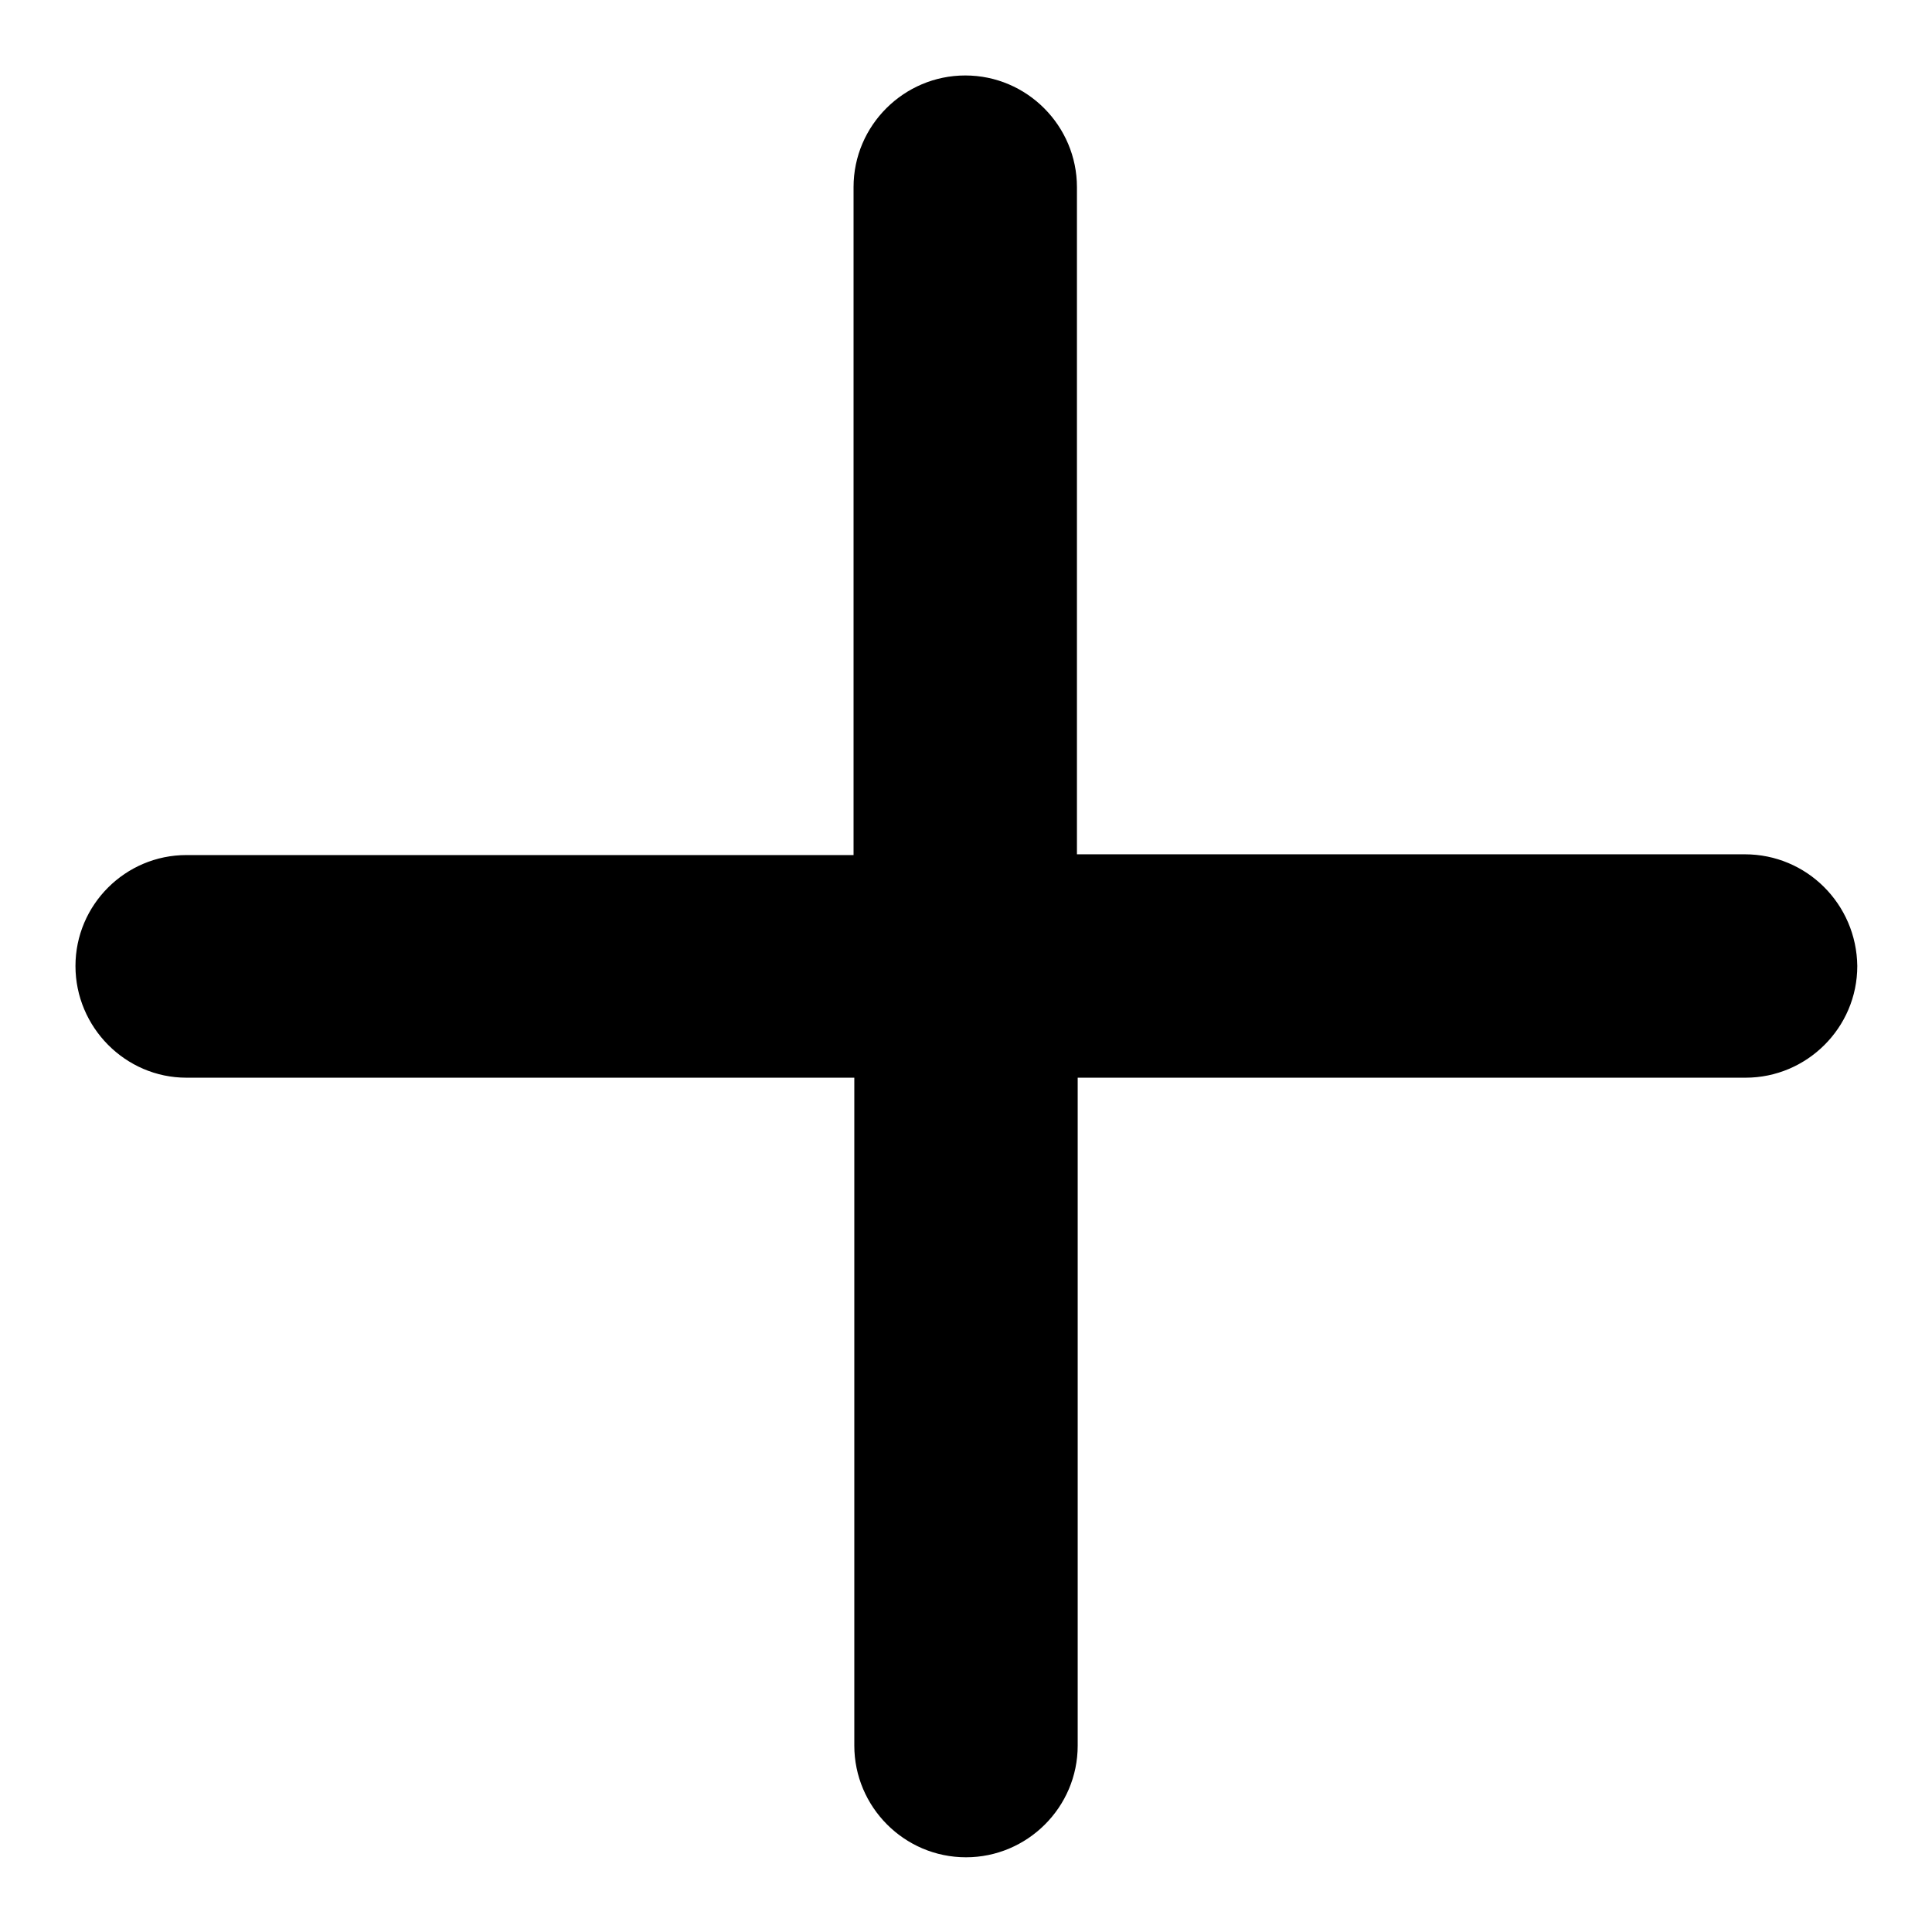 <?xml version="1.0" encoding="utf-8"?>
<!-- Svg Vector Icons : http://www.onlinewebfonts.com/icon -->
<!DOCTYPE svg PUBLIC "-//W3C//DTD SVG 1.1//EN" "http://www.w3.org/Graphics/SVG/1.1/DTD/svg11.dtd">
<svg version="1.1" xmlns="http://www.w3.org/2000/svg" xmlns:xlink="http://www.w3.org/1999/xlink" x="0px" y="0px" viewBox="0 0 256 256" enable-background="new 0 0 256 256" xml:space="preserve">
<g><g><path fill="#000000" d="M231.2,113.2h-88.5V24.8c0-8.1-6.6-14.8-14.8-14.8c-8.1,0-14.8,6.6-14.8,14.8v88.5H24.7c-8.1,0-14.7,6.6-14.7,14.7c0,8.1,6.6,14.8,14.7,14.8h88.5v88.5c0,8.1,6.6,14.8,14.8,14.8c8.1,0,14.8-6.6,14.8-14.8v-88.5h88.5c8.1,0,14.8-6.6,14.8-14.8C246,119.8,239.4,113.2,231.2,113.2z"/></g></g>
</svg>